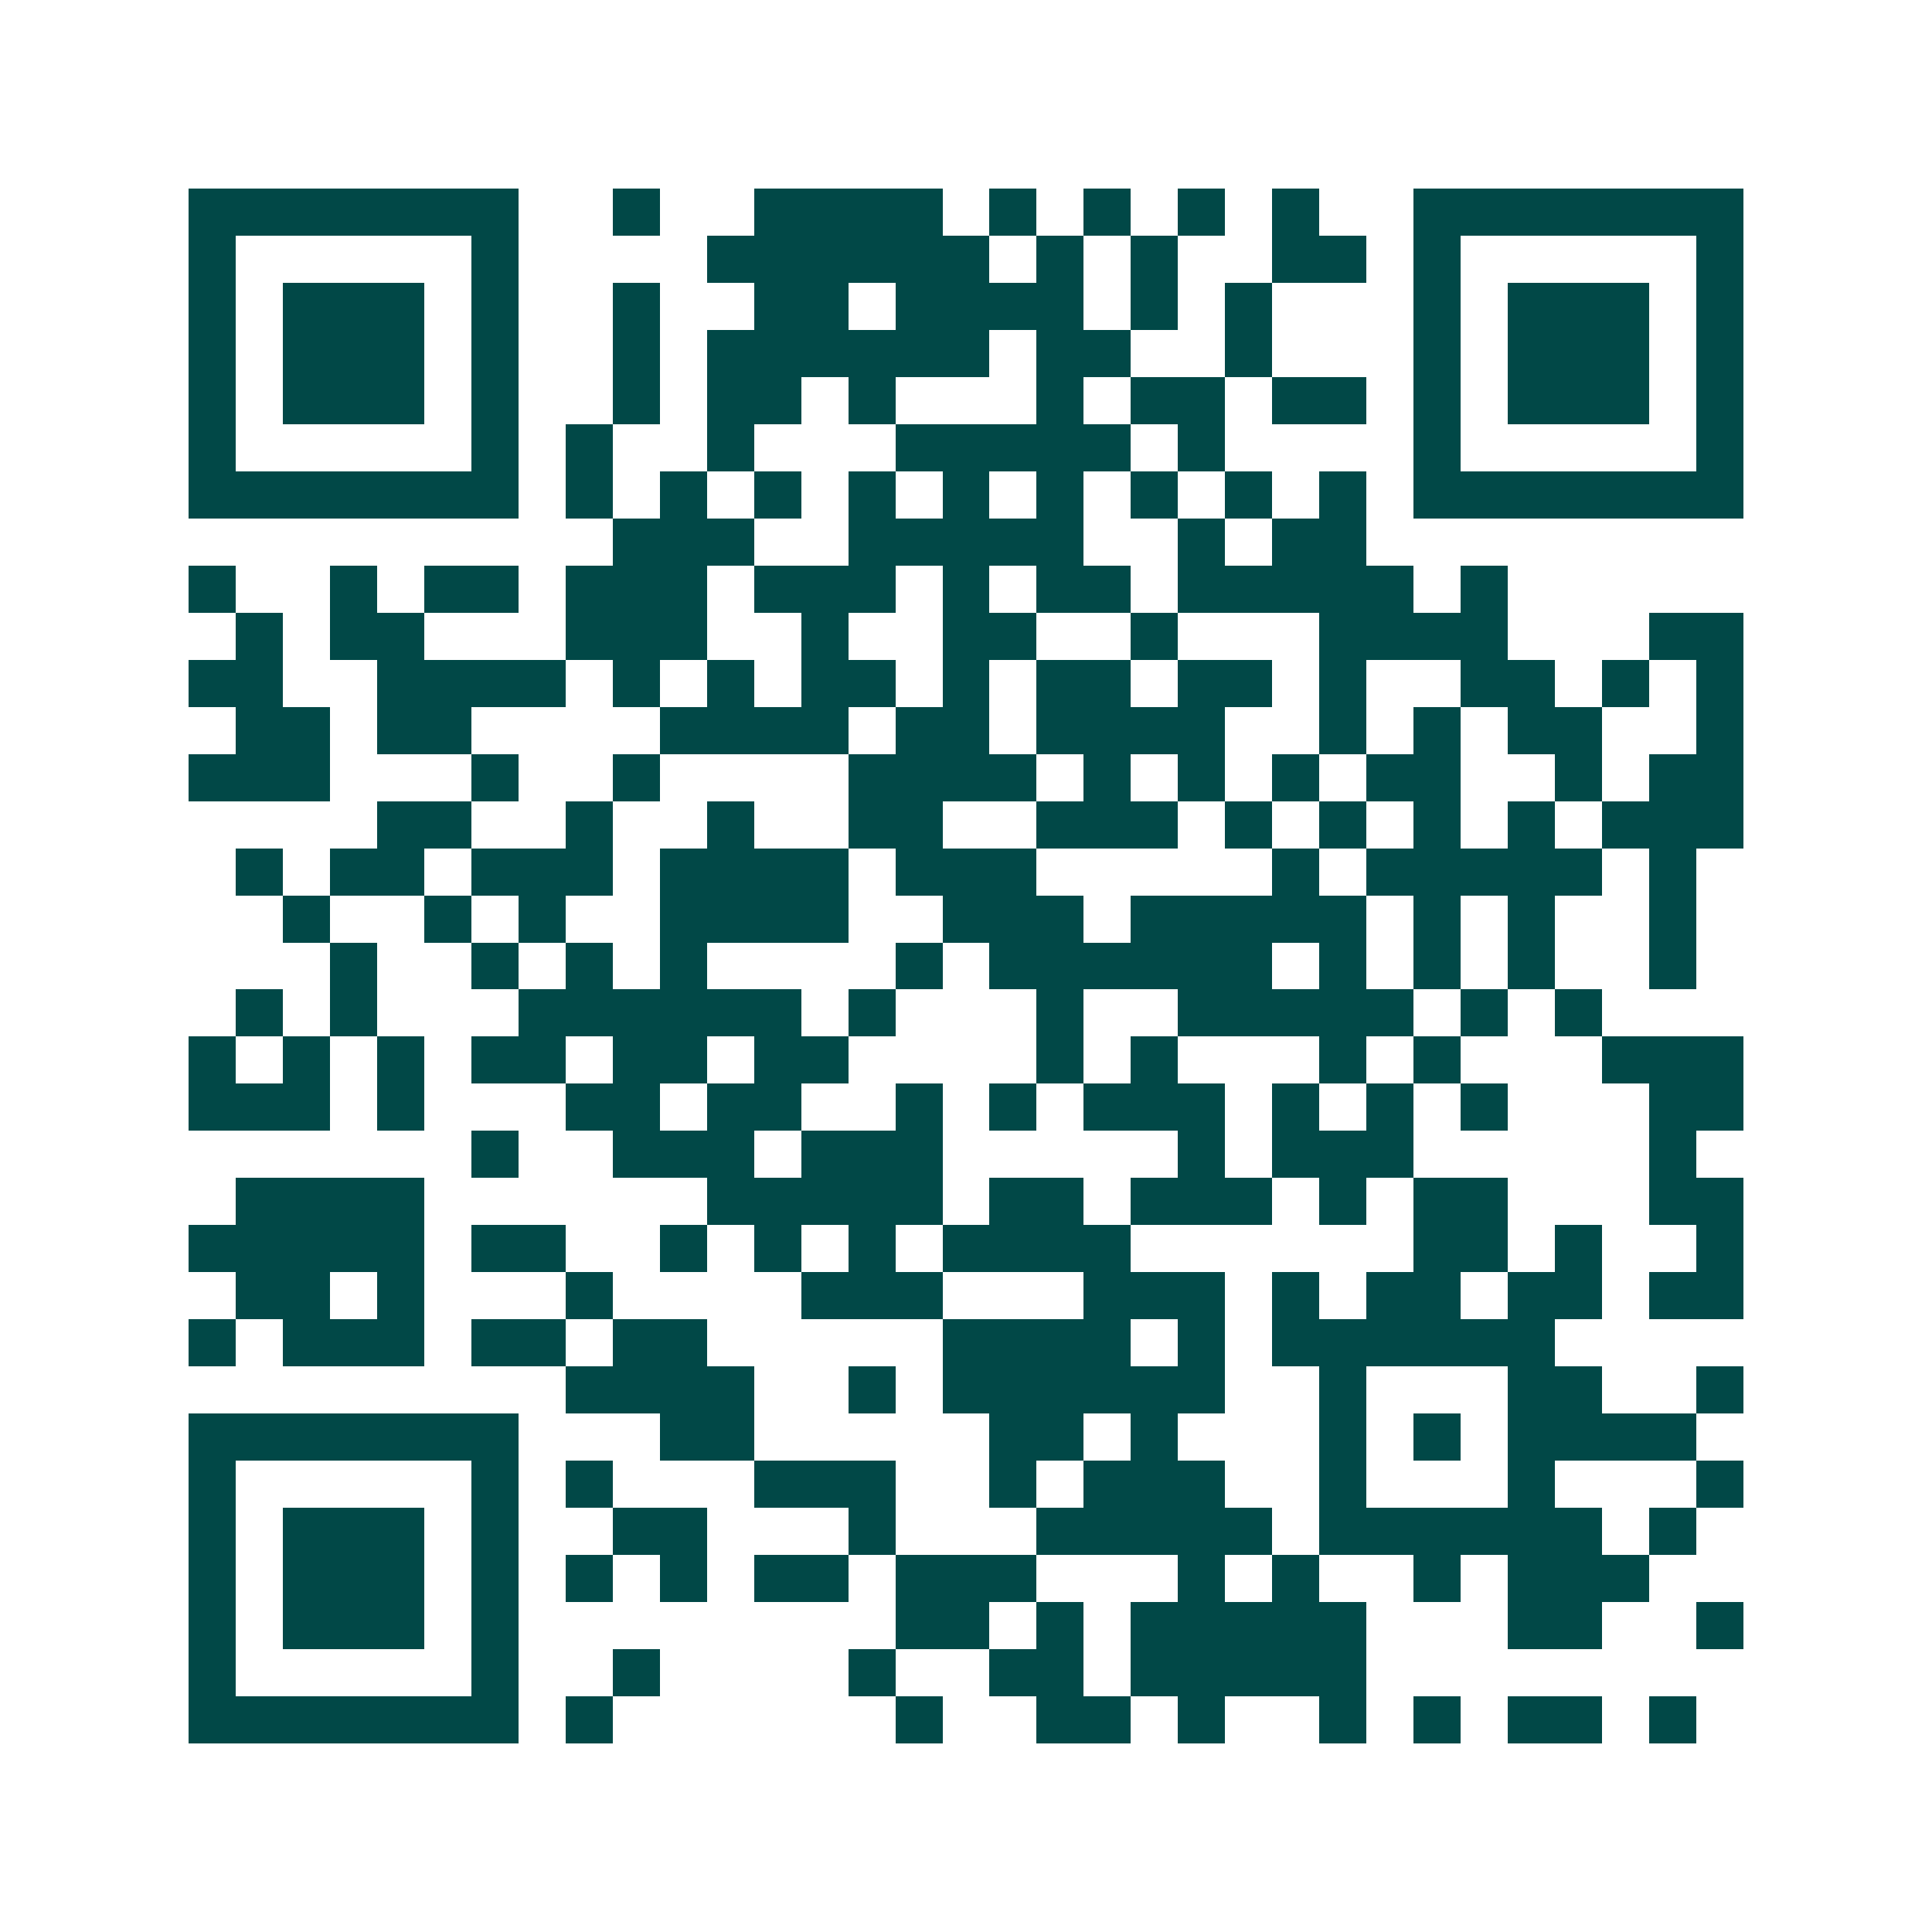 <svg xmlns="http://www.w3.org/2000/svg" width="200" height="200" viewBox="0 0 41 41" shape-rendering="crispEdges"><path fill="#ffffff" d="M0 0h41v41H0z"/><path stroke="#014847" d="M4 4.5h7m2 0h1m2 0h4m1 0h1m1 0h1m1 0h1m1 0h1m2 0h7M4 5.5h1m5 0h1m4 0h6m1 0h1m1 0h1m2 0h2m1 0h1m5 0h1M4 6.5h1m1 0h3m1 0h1m2 0h1m2 0h2m1 0h4m1 0h1m1 0h1m3 0h1m1 0h3m1 0h1M4 7.5h1m1 0h3m1 0h1m2 0h1m1 0h6m1 0h2m2 0h1m3 0h1m1 0h3m1 0h1M4 8.5h1m1 0h3m1 0h1m2 0h1m1 0h2m1 0h1m3 0h1m1 0h2m1 0h2m1 0h1m1 0h3m1 0h1M4 9.5h1m5 0h1m1 0h1m2 0h1m3 0h5m1 0h1m4 0h1m5 0h1M4 10.5h7m1 0h1m1 0h1m1 0h1m1 0h1m1 0h1m1 0h1m1 0h1m1 0h1m1 0h1m1 0h7M13 11.5h3m2 0h5m2 0h1m1 0h2M4 12.5h1m2 0h1m1 0h2m1 0h3m1 0h3m1 0h1m1 0h2m1 0h5m1 0h1M5 13.5h1m1 0h2m3 0h3m2 0h1m2 0h2m2 0h1m3 0h4m3 0h2M4 14.5h2m2 0h4m1 0h1m1 0h1m1 0h2m1 0h1m1 0h2m1 0h2m1 0h1m2 0h2m1 0h1m1 0h1M5 15.5h2m1 0h2m4 0h4m1 0h2m1 0h4m2 0h1m1 0h1m1 0h2m2 0h1M4 16.5h3m3 0h1m2 0h1m4 0h4m1 0h1m1 0h1m1 0h1m1 0h2m2 0h1m1 0h2M8 17.5h2m2 0h1m2 0h1m2 0h2m2 0h3m1 0h1m1 0h1m1 0h1m1 0h1m1 0h3M5 18.5h1m1 0h2m1 0h3m1 0h4m1 0h3m5 0h1m1 0h5m1 0h1M6 19.5h1m2 0h1m1 0h1m2 0h4m2 0h3m1 0h5m1 0h1m1 0h1m2 0h1M7 20.5h1m2 0h1m1 0h1m1 0h1m4 0h1m1 0h6m1 0h1m1 0h1m1 0h1m2 0h1M5 21.5h1m1 0h1m3 0h6m1 0h1m3 0h1m2 0h5m1 0h1m1 0h1M4 22.5h1m1 0h1m1 0h1m1 0h2m1 0h2m1 0h2m4 0h1m1 0h1m3 0h1m1 0h1m3 0h3M4 23.5h3m1 0h1m3 0h2m1 0h2m2 0h1m1 0h1m1 0h3m1 0h1m1 0h1m1 0h1m3 0h2M10 24.5h1m2 0h3m1 0h3m5 0h1m1 0h3m5 0h1M5 25.5h4m6 0h5m1 0h2m1 0h3m1 0h1m1 0h2m3 0h2M4 26.5h5m1 0h2m2 0h1m1 0h1m1 0h1m1 0h4m6 0h2m1 0h1m2 0h1M5 27.5h2m1 0h1m3 0h1m4 0h3m3 0h3m1 0h1m1 0h2m1 0h2m1 0h2M4 28.5h1m1 0h3m1 0h2m1 0h2m5 0h4m1 0h1m1 0h6M12 29.5h4m2 0h1m1 0h6m2 0h1m3 0h2m2 0h1M4 30.5h7m3 0h2m5 0h2m1 0h1m3 0h1m1 0h1m1 0h4M4 31.5h1m5 0h1m1 0h1m3 0h3m2 0h1m1 0h3m2 0h1m3 0h1m3 0h1M4 32.5h1m1 0h3m1 0h1m2 0h2m3 0h1m3 0h5m1 0h6m1 0h1M4 33.5h1m1 0h3m1 0h1m1 0h1m1 0h1m1 0h2m1 0h3m3 0h1m1 0h1m2 0h1m1 0h3M4 34.5h1m1 0h3m1 0h1m8 0h2m1 0h1m1 0h5m3 0h2m2 0h1M4 35.5h1m5 0h1m2 0h1m4 0h1m2 0h2m1 0h5M4 36.5h7m1 0h1m6 0h1m2 0h2m1 0h1m2 0h1m1 0h1m1 0h2m1 0h1"/></svg>
